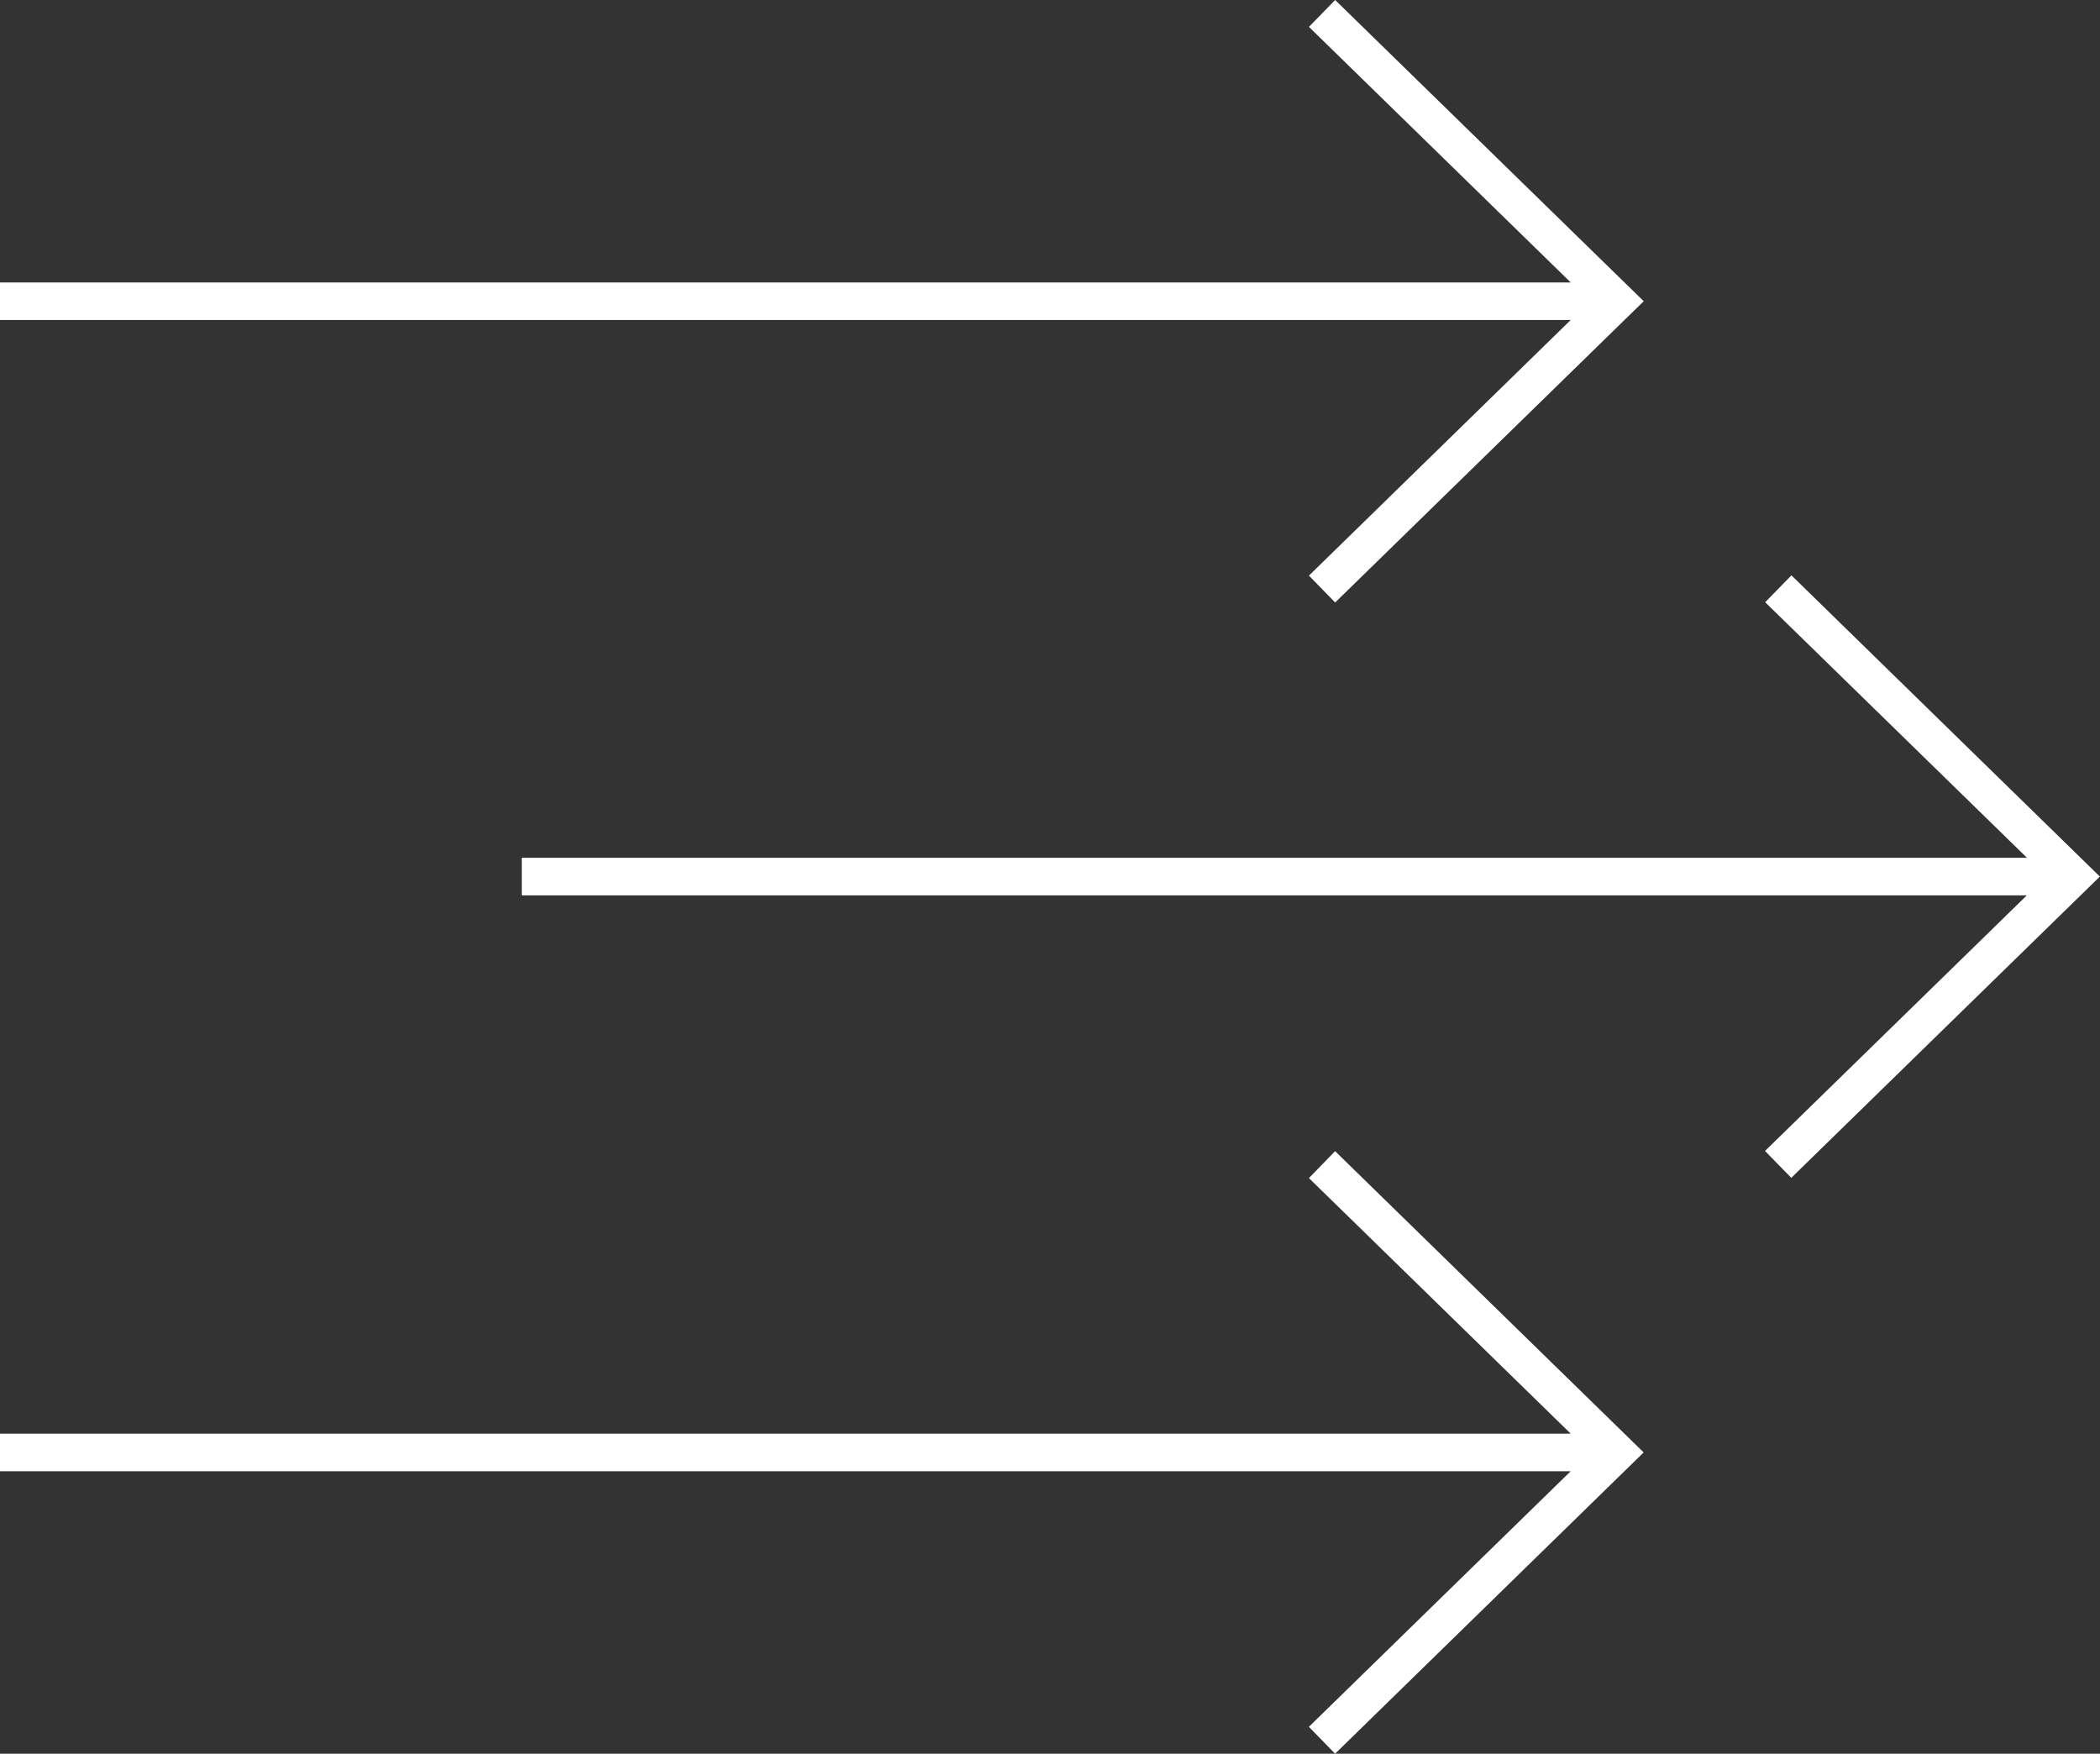 <svg xmlns="http://www.w3.org/2000/svg" width="40.542" height="33.855" viewBox="0 0 40.542 33.855">
  <rect x="0" y="0" width="40.542" height="33.855" fill="#333333" stroke="none"/>
  <g id="Group_1290" data-name="Group 1290" transform="translate(0 0)">
    <path id="Path_1149" data-name="Path 1149" d="M485.172,320.186l.506.519,5.957-5.816-5.957-5.815-.506.519,5.054,4.934H459.9v.725h30.325Z" transform="translate(-459.902 -309.074)" fill="#fff"/>
    <path id="Path_1150" data-name="Path 1150" d="M485.172,340.254l5.054,4.934H459.9v.725h30.325l-5.054,4.934.506.519,5.957-5.816-5.957-5.816Z" transform="translate(-459.902 -317.511)" fill="#fff"/>
    <path id="Path_1151" data-name="Path 1151" d="M498.312,324.4l-.507.519,5.055,4.934H473.8v.725h29.056l-5.054,4.934.507.519,5.957-5.816Z" transform="translate(-463.727 -313.293)" fill="#fff"/>
  </g>
</svg>
